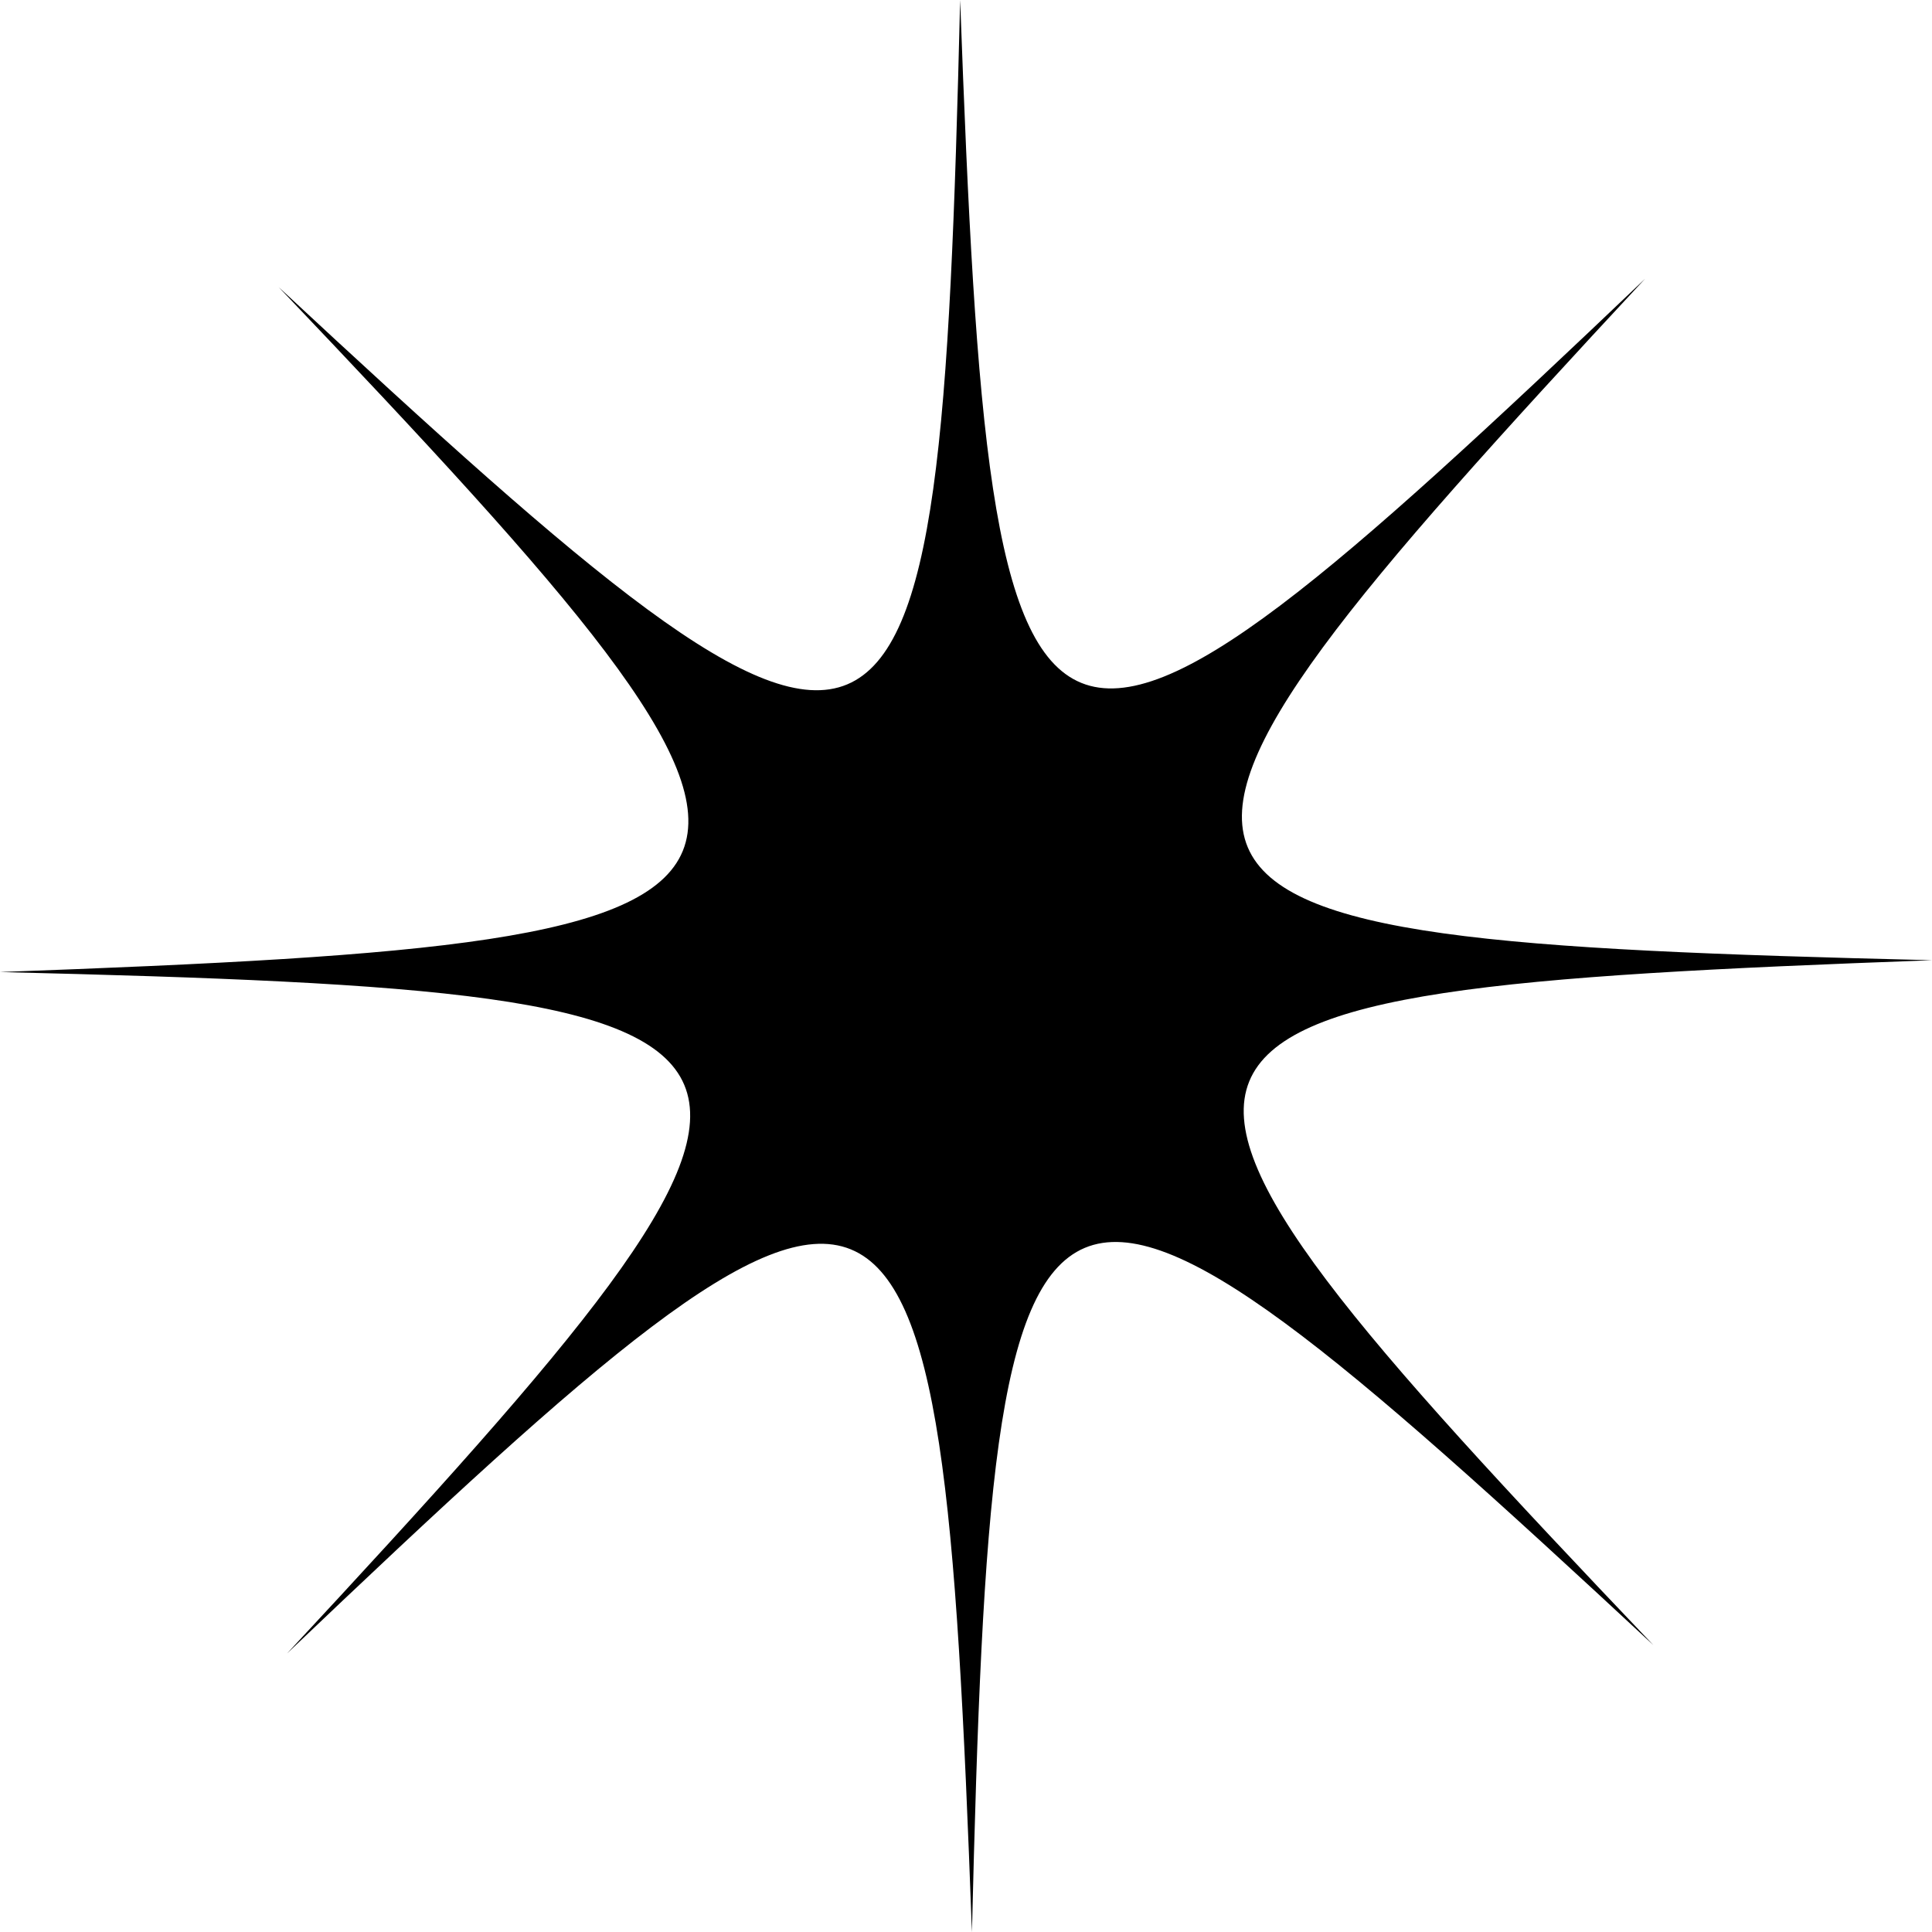 <?xml version="1.0" encoding="UTF-8" standalone="no"?><svg xmlns="http://www.w3.org/2000/svg" xmlns:xlink="http://www.w3.org/1999/xlink" fill="#000000" height="508.5" preserveAspectRatio="xMidYMid meet" version="1" viewBox="-5.1 -4.6 508.5 508.5" width="508.5" zoomAndPan="magnify"><g id="change1_1"><path d="M503.43,248.13c-225.78-5.51-229.32-13.91-75.57-179.34C264.32,224.54,255.87,221.1,247.61-4.59 C242.1,221.19,233.7,224.73,68.26,70.98C224.02,234.53,220.58,242.97-5.11,251.24c225.78,5.51,229.32,13.91,75.57,179.34 C234,274.82,242.45,278.26,250.71,503.95c5.51-225.78,13.91-229.32,179.34-75.57C274.3,264.84,277.74,256.39,503.43,248.13z" fill="#000000"/></g></svg>
